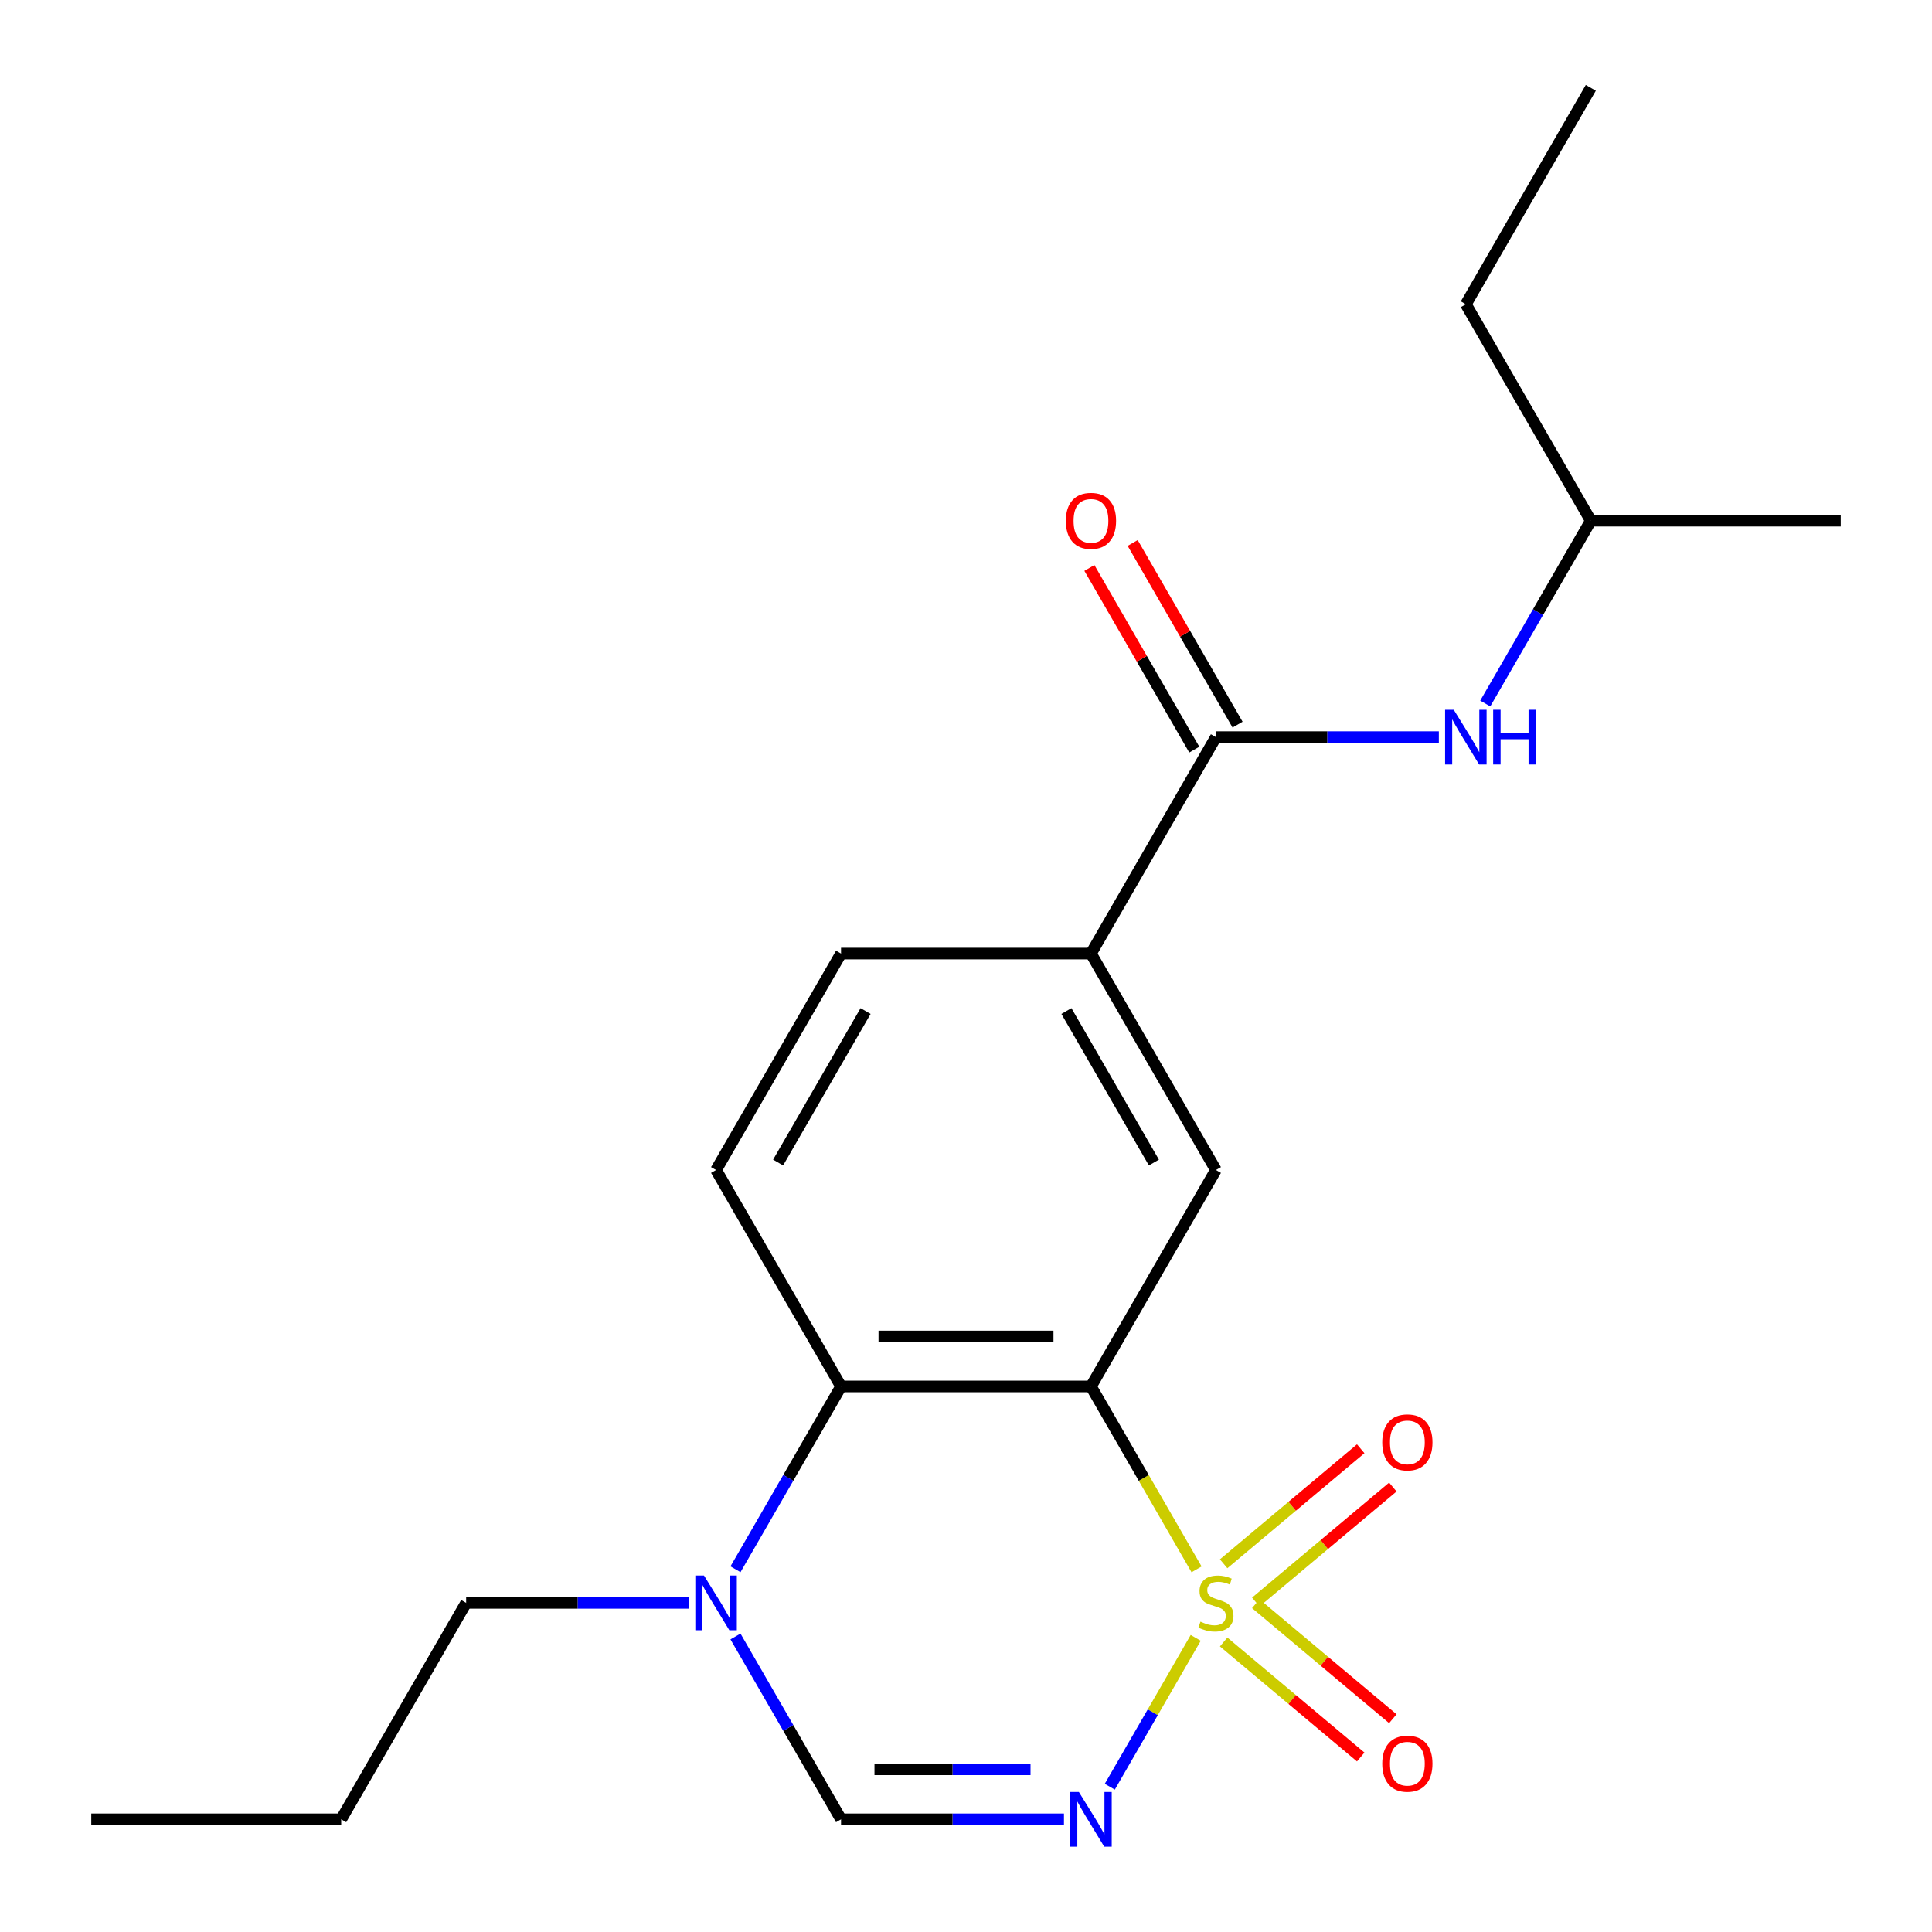 <?xml version='1.0' encoding='iso-8859-1'?>
<svg version='1.1' baseProfile='full'
              xmlns='http://www.w3.org/2000/svg'
                      xmlns:rdkit='http://www.rdkit.org/xml'
                      xmlns:xlink='http://www.w3.org/1999/xlink'
                  xml:space='preserve'
width='1000px' height='1000px' viewBox='0 0 1000 1000'>
<!-- END OF HEADER -->
<rect style='opacity:1.0;fill:#FFFFFF;stroke:none' width='1000' height='1000' x='0' y='0'> </rect>
<path class='bond-0' d='M 619.339,812.292 L 592.009,764.955' style='fill:none;fill-rule:evenodd;stroke:#CCCC00;stroke-width:6px;stroke-linecap:butt;stroke-linejoin:miter;stroke-opacity:1' />
<path class='bond-0' d='M 592.009,764.955 L 564.679,717.619' style='fill:none;fill-rule:evenodd;stroke:#000000;stroke-width:6px;stroke-linecap:butt;stroke-linejoin:miter;stroke-opacity:1' />
<path class='bond-1' d='M 618.9,847.76 L 596.66,886.281' style='fill:none;fill-rule:evenodd;stroke:#CCCC00;stroke-width:6px;stroke-linecap:butt;stroke-linejoin:miter;stroke-opacity:1' />
<path class='bond-1' d='M 596.66,886.281 L 574.42,924.802' style='fill:none;fill-rule:evenodd;stroke:#0000FF;stroke-width:6px;stroke-linecap:butt;stroke-linejoin:miter;stroke-opacity:1' />
<path class='bond-8' d='M 633.357,849.888 L 668.831,879.654' style='fill:none;fill-rule:evenodd;stroke:#CCCC00;stroke-width:6px;stroke-linecap:butt;stroke-linejoin:miter;stroke-opacity:1' />
<path class='bond-8' d='M 668.831,879.654 L 704.305,909.421' style='fill:none;fill-rule:evenodd;stroke:#FF0000;stroke-width:6px;stroke-linecap:butt;stroke-linejoin:miter;stroke-opacity:1' />
<path class='bond-8' d='M 649.987,830.069 L 685.461,859.836' style='fill:none;fill-rule:evenodd;stroke:#CCCC00;stroke-width:6px;stroke-linecap:butt;stroke-linejoin:miter;stroke-opacity:1' />
<path class='bond-8' d='M 685.461,859.836 L 720.935,889.602' style='fill:none;fill-rule:evenodd;stroke:#FF0000;stroke-width:6px;stroke-linecap:butt;stroke-linejoin:miter;stroke-opacity:1' />
<path class='bond-9' d='M 649.987,829.223 L 685.461,799.457' style='fill:none;fill-rule:evenodd;stroke:#CCCC00;stroke-width:6px;stroke-linecap:butt;stroke-linejoin:miter;stroke-opacity:1' />
<path class='bond-9' d='M 685.461,799.457 L 720.935,769.69' style='fill:none;fill-rule:evenodd;stroke:#FF0000;stroke-width:6px;stroke-linecap:butt;stroke-linejoin:miter;stroke-opacity:1' />
<path class='bond-9' d='M 633.357,809.404 L 668.831,779.638' style='fill:none;fill-rule:evenodd;stroke:#CCCC00;stroke-width:6px;stroke-linecap:butt;stroke-linejoin:miter;stroke-opacity:1' />
<path class='bond-9' d='M 668.831,779.638 L 704.305,749.872' style='fill:none;fill-rule:evenodd;stroke:#FF0000;stroke-width:6px;stroke-linecap:butt;stroke-linejoin:miter;stroke-opacity:1' />
<path class='bond-2' d='M 564.679,717.619 L 435.321,717.619' style='fill:none;fill-rule:evenodd;stroke:#000000;stroke-width:6px;stroke-linecap:butt;stroke-linejoin:miter;stroke-opacity:1' />
<path class='bond-2' d='M 545.275,691.747 L 454.725,691.747' style='fill:none;fill-rule:evenodd;stroke:#000000;stroke-width:6px;stroke-linecap:butt;stroke-linejoin:miter;stroke-opacity:1' />
<path class='bond-5' d='M 564.679,717.619 L 629.358,605.591' style='fill:none;fill-rule:evenodd;stroke:#000000;stroke-width:6px;stroke-linecap:butt;stroke-linejoin:miter;stroke-opacity:1' />
<path class='bond-3' d='M 550.705,941.673 L 493.013,941.673' style='fill:none;fill-rule:evenodd;stroke:#0000FF;stroke-width:6px;stroke-linecap:butt;stroke-linejoin:miter;stroke-opacity:1' />
<path class='bond-3' d='M 493.013,941.673 L 435.321,941.673' style='fill:none;fill-rule:evenodd;stroke:#000000;stroke-width:6px;stroke-linecap:butt;stroke-linejoin:miter;stroke-opacity:1' />
<path class='bond-3' d='M 533.397,915.802 L 493.013,915.802' style='fill:none;fill-rule:evenodd;stroke:#0000FF;stroke-width:6px;stroke-linecap:butt;stroke-linejoin:miter;stroke-opacity:1' />
<path class='bond-3' d='M 493.013,915.802 L 452.629,915.802' style='fill:none;fill-rule:evenodd;stroke:#000000;stroke-width:6px;stroke-linecap:butt;stroke-linejoin:miter;stroke-opacity:1' />
<path class='bond-11' d='M 435.321,717.619 L 370.642,605.591' style='fill:none;fill-rule:evenodd;stroke:#000000;stroke-width:6px;stroke-linecap:butt;stroke-linejoin:miter;stroke-opacity:1' />
<path class='bond-21' d='M 435.321,717.619 L 408.003,764.935' style='fill:none;fill-rule:evenodd;stroke:#000000;stroke-width:6px;stroke-linecap:butt;stroke-linejoin:miter;stroke-opacity:1' />
<path class='bond-21' d='M 408.003,764.935 L 380.684,812.252' style='fill:none;fill-rule:evenodd;stroke:#0000FF;stroke-width:6px;stroke-linecap:butt;stroke-linejoin:miter;stroke-opacity:1' />
<path class='bond-4' d='M 435.321,941.673 L 408.003,894.357' style='fill:none;fill-rule:evenodd;stroke:#000000;stroke-width:6px;stroke-linecap:butt;stroke-linejoin:miter;stroke-opacity:1' />
<path class='bond-4' d='M 408.003,894.357 L 380.684,847.04' style='fill:none;fill-rule:evenodd;stroke:#0000FF;stroke-width:6px;stroke-linecap:butt;stroke-linejoin:miter;stroke-opacity:1' />
<path class='bond-14' d='M 356.668,829.646 L 298.976,829.646' style='fill:none;fill-rule:evenodd;stroke:#0000FF;stroke-width:6px;stroke-linecap:butt;stroke-linejoin:miter;stroke-opacity:1' />
<path class='bond-14' d='M 298.976,829.646 L 241.284,829.646' style='fill:none;fill-rule:evenodd;stroke:#000000;stroke-width:6px;stroke-linecap:butt;stroke-linejoin:miter;stroke-opacity:1' />
<path class='bond-7' d='M 629.358,605.591 L 564.679,493.564' style='fill:none;fill-rule:evenodd;stroke:#000000;stroke-width:6px;stroke-linecap:butt;stroke-linejoin:miter;stroke-opacity:1' />
<path class='bond-7' d='M 597.251,601.723 L 551.975,523.304' style='fill:none;fill-rule:evenodd;stroke:#000000;stroke-width:6px;stroke-linecap:butt;stroke-linejoin:miter;stroke-opacity:1' />
<path class='bond-6' d='M 629.358,381.537 L 564.679,493.564' style='fill:none;fill-rule:evenodd;stroke:#000000;stroke-width:6px;stroke-linecap:butt;stroke-linejoin:miter;stroke-opacity:1' />
<path class='bond-10' d='M 629.358,381.537 L 687.05,381.537' style='fill:none;fill-rule:evenodd;stroke:#000000;stroke-width:6px;stroke-linecap:butt;stroke-linejoin:miter;stroke-opacity:1' />
<path class='bond-10' d='M 687.05,381.537 L 744.742,381.537' style='fill:none;fill-rule:evenodd;stroke:#0000FF;stroke-width:6px;stroke-linecap:butt;stroke-linejoin:miter;stroke-opacity:1' />
<path class='bond-12' d='M 640.561,375.069 L 613.416,328.052' style='fill:none;fill-rule:evenodd;stroke:#000000;stroke-width:6px;stroke-linecap:butt;stroke-linejoin:miter;stroke-opacity:1' />
<path class='bond-12' d='M 613.416,328.052 L 586.271,281.035' style='fill:none;fill-rule:evenodd;stroke:#FF0000;stroke-width:6px;stroke-linecap:butt;stroke-linejoin:miter;stroke-opacity:1' />
<path class='bond-12' d='M 618.155,388.005 L 591.01,340.988' style='fill:none;fill-rule:evenodd;stroke:#000000;stroke-width:6px;stroke-linecap:butt;stroke-linejoin:miter;stroke-opacity:1' />
<path class='bond-12' d='M 591.01,340.988 L 563.865,293.971' style='fill:none;fill-rule:evenodd;stroke:#FF0000;stroke-width:6px;stroke-linecap:butt;stroke-linejoin:miter;stroke-opacity:1' />
<path class='bond-13' d='M 564.679,493.564 L 435.321,493.564' style='fill:none;fill-rule:evenodd;stroke:#000000;stroke-width:6px;stroke-linecap:butt;stroke-linejoin:miter;stroke-opacity:1' />
<path class='bond-15' d='M 768.759,364.143 L 796.077,316.826' style='fill:none;fill-rule:evenodd;stroke:#0000FF;stroke-width:6px;stroke-linecap:butt;stroke-linejoin:miter;stroke-opacity:1' />
<path class='bond-15' d='M 796.077,316.826 L 823.395,269.509' style='fill:none;fill-rule:evenodd;stroke:#000000;stroke-width:6px;stroke-linecap:butt;stroke-linejoin:miter;stroke-opacity:1' />
<path class='bond-22' d='M 370.642,605.591 L 435.321,493.564' style='fill:none;fill-rule:evenodd;stroke:#000000;stroke-width:6px;stroke-linecap:butt;stroke-linejoin:miter;stroke-opacity:1' />
<path class='bond-22' d='M 402.749,601.723 L 448.025,523.304' style='fill:none;fill-rule:evenodd;stroke:#000000;stroke-width:6px;stroke-linecap:butt;stroke-linejoin:miter;stroke-opacity:1' />
<path class='bond-17' d='M 241.284,829.646 L 176.605,941.673' style='fill:none;fill-rule:evenodd;stroke:#000000;stroke-width:6px;stroke-linecap:butt;stroke-linejoin:miter;stroke-opacity:1' />
<path class='bond-16' d='M 823.395,269.509 L 758.716,157.482' style='fill:none;fill-rule:evenodd;stroke:#000000;stroke-width:6px;stroke-linecap:butt;stroke-linejoin:miter;stroke-opacity:1' />
<path class='bond-18' d='M 823.395,269.509 L 952.753,269.509' style='fill:none;fill-rule:evenodd;stroke:#000000;stroke-width:6px;stroke-linecap:butt;stroke-linejoin:miter;stroke-opacity:1' />
<path class='bond-19' d='M 758.716,157.482 L 823.395,45.455' style='fill:none;fill-rule:evenodd;stroke:#000000;stroke-width:6px;stroke-linecap:butt;stroke-linejoin:miter;stroke-opacity:1' />
<path class='bond-20' d='M 176.605,941.673 L 47.247,941.673' style='fill:none;fill-rule:evenodd;stroke:#000000;stroke-width:6px;stroke-linecap:butt;stroke-linejoin:miter;stroke-opacity:1' />
<path  class='atom-0' d='M 621.358 839.366
Q 621.678 839.486, 622.998 840.046
Q 624.318 840.606, 625.758 840.966
Q 627.238 841.286, 628.678 841.286
Q 631.358 841.286, 632.918 840.006
Q 634.478 838.686, 634.478 836.406
Q 634.478 834.846, 633.678 833.886
Q 632.918 832.926, 631.718 832.406
Q 630.518 831.886, 628.518 831.286
Q 625.998 830.526, 624.478 829.806
Q 622.998 829.086, 621.918 827.566
Q 620.878 826.046, 620.878 823.486
Q 620.878 819.926, 623.278 817.726
Q 625.718 815.526, 630.518 815.526
Q 633.798 815.526, 637.518 817.086
L 636.598 820.166
Q 633.198 818.766, 630.638 818.766
Q 627.878 818.766, 626.358 819.926
Q 624.838 821.046, 624.878 823.006
Q 624.878 824.526, 625.638 825.446
Q 626.438 826.366, 627.558 826.886
Q 628.718 827.406, 630.638 828.006
Q 633.198 828.806, 634.718 829.606
Q 636.238 830.406, 637.318 832.046
Q 638.438 833.646, 638.438 836.406
Q 638.438 840.326, 635.798 842.446
Q 633.198 844.526, 628.838 844.526
Q 626.318 844.526, 624.398 843.966
Q 622.518 843.446, 620.278 842.526
L 621.358 839.366
' fill='#CCCC00'/>
<path  class='atom-2' d='M 558.419 927.513
L 567.699 942.513
Q 568.619 943.993, 570.099 946.673
Q 571.579 949.353, 571.659 949.513
L 571.659 927.513
L 575.419 927.513
L 575.419 955.833
L 571.539 955.833
L 561.579 939.433
Q 560.419 937.513, 559.179 935.313
Q 557.979 933.113, 557.619 932.433
L 557.619 955.833
L 553.939 955.833
L 553.939 927.513
L 558.419 927.513
' fill='#0000FF'/>
<path  class='atom-5' d='M 364.382 815.486
L 373.662 830.486
Q 374.582 831.966, 376.062 834.646
Q 377.542 837.326, 377.622 837.486
L 377.622 815.486
L 381.382 815.486
L 381.382 843.806
L 377.502 843.806
L 367.542 827.406
Q 366.382 825.486, 365.142 823.286
Q 363.942 821.086, 363.582 820.406
L 363.582 843.806
L 359.902 843.806
L 359.902 815.486
L 364.382 815.486
' fill='#0000FF'/>
<path  class='atom-9' d='M 715.452 912.876
Q 715.452 906.076, 718.812 902.276
Q 722.172 898.476, 728.452 898.476
Q 734.732 898.476, 738.092 902.276
Q 741.452 906.076, 741.452 912.876
Q 741.452 919.756, 738.052 923.676
Q 734.652 927.556, 728.452 927.556
Q 722.212 927.556, 718.812 923.676
Q 715.452 919.796, 715.452 912.876
M 728.452 924.356
Q 732.772 924.356, 735.092 921.476
Q 737.452 918.556, 737.452 912.876
Q 737.452 907.316, 735.092 904.516
Q 732.772 901.676, 728.452 901.676
Q 724.132 901.676, 721.772 904.476
Q 719.452 907.276, 719.452 912.876
Q 719.452 918.596, 721.772 921.476
Q 724.132 924.356, 728.452 924.356
' fill='#FF0000'/>
<path  class='atom-10' d='M 715.452 746.576
Q 715.452 739.776, 718.812 735.976
Q 722.172 732.176, 728.452 732.176
Q 734.732 732.176, 738.092 735.976
Q 741.452 739.776, 741.452 746.576
Q 741.452 753.456, 738.052 757.376
Q 734.652 761.256, 728.452 761.256
Q 722.212 761.256, 718.812 757.376
Q 715.452 753.496, 715.452 746.576
M 728.452 758.056
Q 732.772 758.056, 735.092 755.176
Q 737.452 752.256, 737.452 746.576
Q 737.452 741.016, 735.092 738.216
Q 732.772 735.376, 728.452 735.376
Q 724.132 735.376, 721.772 738.176
Q 719.452 740.976, 719.452 746.576
Q 719.452 752.296, 721.772 755.176
Q 724.132 758.056, 728.452 758.056
' fill='#FF0000'/>
<path  class='atom-11' d='M 752.456 367.377
L 761.736 382.377
Q 762.656 383.857, 764.136 386.537
Q 765.616 389.217, 765.696 389.377
L 765.696 367.377
L 769.456 367.377
L 769.456 395.697
L 765.576 395.697
L 755.616 379.297
Q 754.456 377.377, 753.216 375.177
Q 752.016 372.977, 751.656 372.297
L 751.656 395.697
L 747.976 395.697
L 747.976 367.377
L 752.456 367.377
' fill='#0000FF'/>
<path  class='atom-11' d='M 772.856 367.377
L 776.696 367.377
L 776.696 379.417
L 791.176 379.417
L 791.176 367.377
L 795.016 367.377
L 795.016 395.697
L 791.176 395.697
L 791.176 382.617
L 776.696 382.617
L 776.696 395.697
L 772.856 395.697
L 772.856 367.377
' fill='#0000FF'/>
<path  class='atom-13' d='M 551.679 269.589
Q 551.679 262.789, 555.039 258.989
Q 558.399 255.189, 564.679 255.189
Q 570.959 255.189, 574.319 258.989
Q 577.679 262.789, 577.679 269.589
Q 577.679 276.469, 574.279 280.389
Q 570.879 284.269, 564.679 284.269
Q 558.439 284.269, 555.039 280.389
Q 551.679 276.509, 551.679 269.589
M 564.679 281.069
Q 568.999 281.069, 571.319 278.189
Q 573.679 275.269, 573.679 269.589
Q 573.679 264.029, 571.319 261.229
Q 568.999 258.389, 564.679 258.389
Q 560.359 258.389, 557.999 261.189
Q 555.679 263.989, 555.679 269.589
Q 555.679 275.309, 557.999 278.189
Q 560.359 281.069, 564.679 281.069
' fill='#FF0000'/>
</svg>
